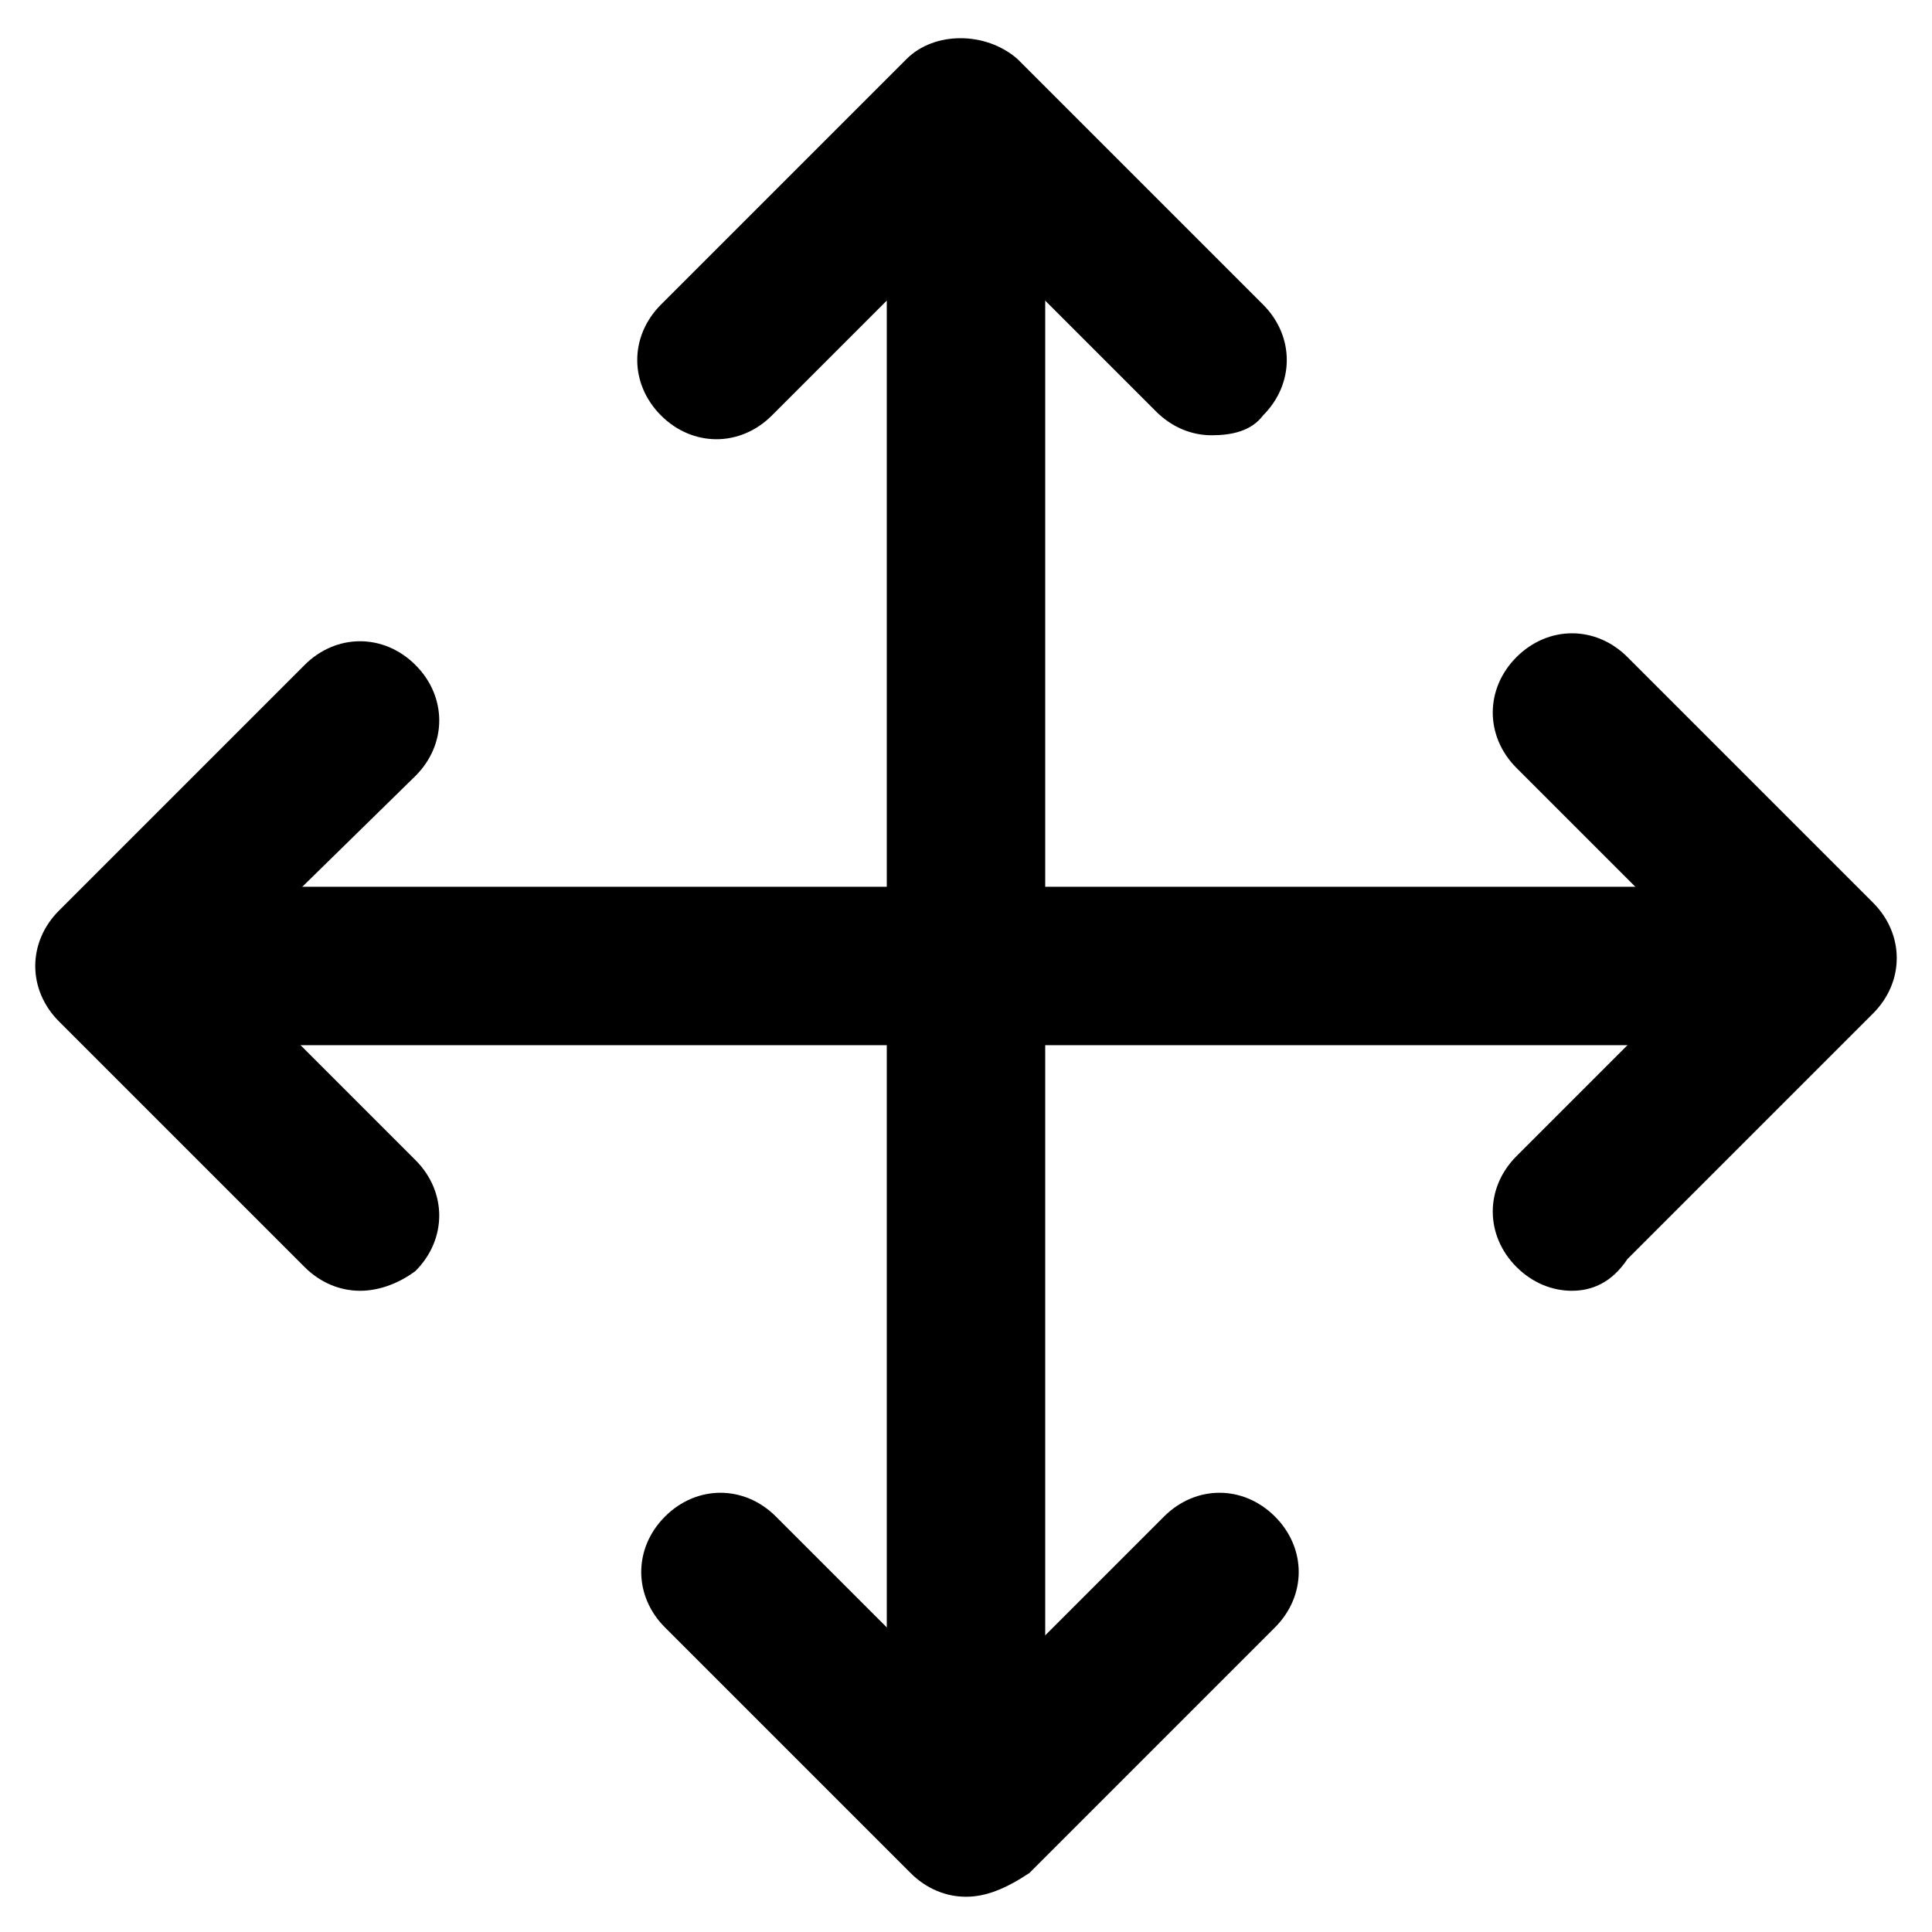 <?xml version="1.0" encoding="UTF-8"?>
<!-- Uploaded to: SVG Repo, www.svgrepo.com, Generator: SVG Repo Mixer Tools -->
<svg fill="#000000" width="800px" height="800px" version="1.1" viewBox="144 144 512 512" xmlns="http://www.w3.org/2000/svg">
 <g>
  <path d="m400 636.16c-11.547 0-20.992-9.445-20.992-20.992v-430.34c0-11.547 9.445-20.992 20.992-20.992s20.992 9.445 20.992 20.992v430.34c0 11.543-9.449 20.992-20.992 20.992z"/>
  <path d="m615.17 420.99h-430.34c-11.547 0-20.992-9.445-20.992-20.992s9.445-20.992 20.992-20.992h430.34c11.547 0 20.992 9.445 20.992 20.992 0 11.543-9.449 20.992-20.992 20.992z"/>
  <path d="m465.07 259.35c-5.246 0-10.496-2.098-14.695-6.297l-50.379-50.383-51.43 51.43c-8.398 8.398-20.992 8.398-29.391 0-8.398-8.398-8.398-20.992 0-29.391l65.074-65.074c7.348-7.348 20.992-7.348 29.391 0l65.074 65.074c8.398 8.398 8.398 20.992 0 29.391-3.148 4.199-8.398 5.25-13.645 5.25z"/>
  <path d="m400 646.66c-5.246 0-10.496-2.098-14.695-6.297l-65.074-65.074c-8.398-8.398-8.398-20.992 0-29.391 8.398-8.398 20.992-8.398 29.391 0l51.43 51.43 51.43-51.43c8.398-8.398 20.992-8.398 29.391 0 8.398 8.398 8.398 20.992 0 29.391l-65.074 65.074c-6.301 4.195-11.551 6.297-16.797 6.297z"/>
  <path d="m560.59 486.07c-5.246 0-10.496-2.098-14.695-6.297-8.398-8.398-8.398-20.992 0-29.391l51.43-51.43-51.43-51.43c-8.398-8.398-8.398-20.992 0-29.391 8.398-8.398 20.992-8.398 29.391 0l65.074 65.074c8.398 8.398 8.398 20.992 0 29.391l-65.074 65.074c-4.199 6.297-9.445 8.398-14.695 8.398z"/>
  <path d="m239.41 486.07c-5.246 0-10.496-2.098-14.695-6.297l-65.074-65.074c-8.398-8.398-8.398-20.992 0-29.391l65.074-65.074c8.398-8.398 20.992-8.398 29.391 0 8.398 8.398 8.398 20.992 0 29.391l-51.434 50.379 51.43 51.43c8.398 8.398 8.398 20.992 0 29.391-4.195 3.144-9.445 5.246-14.691 5.246z"/>
 </g>
</svg>
